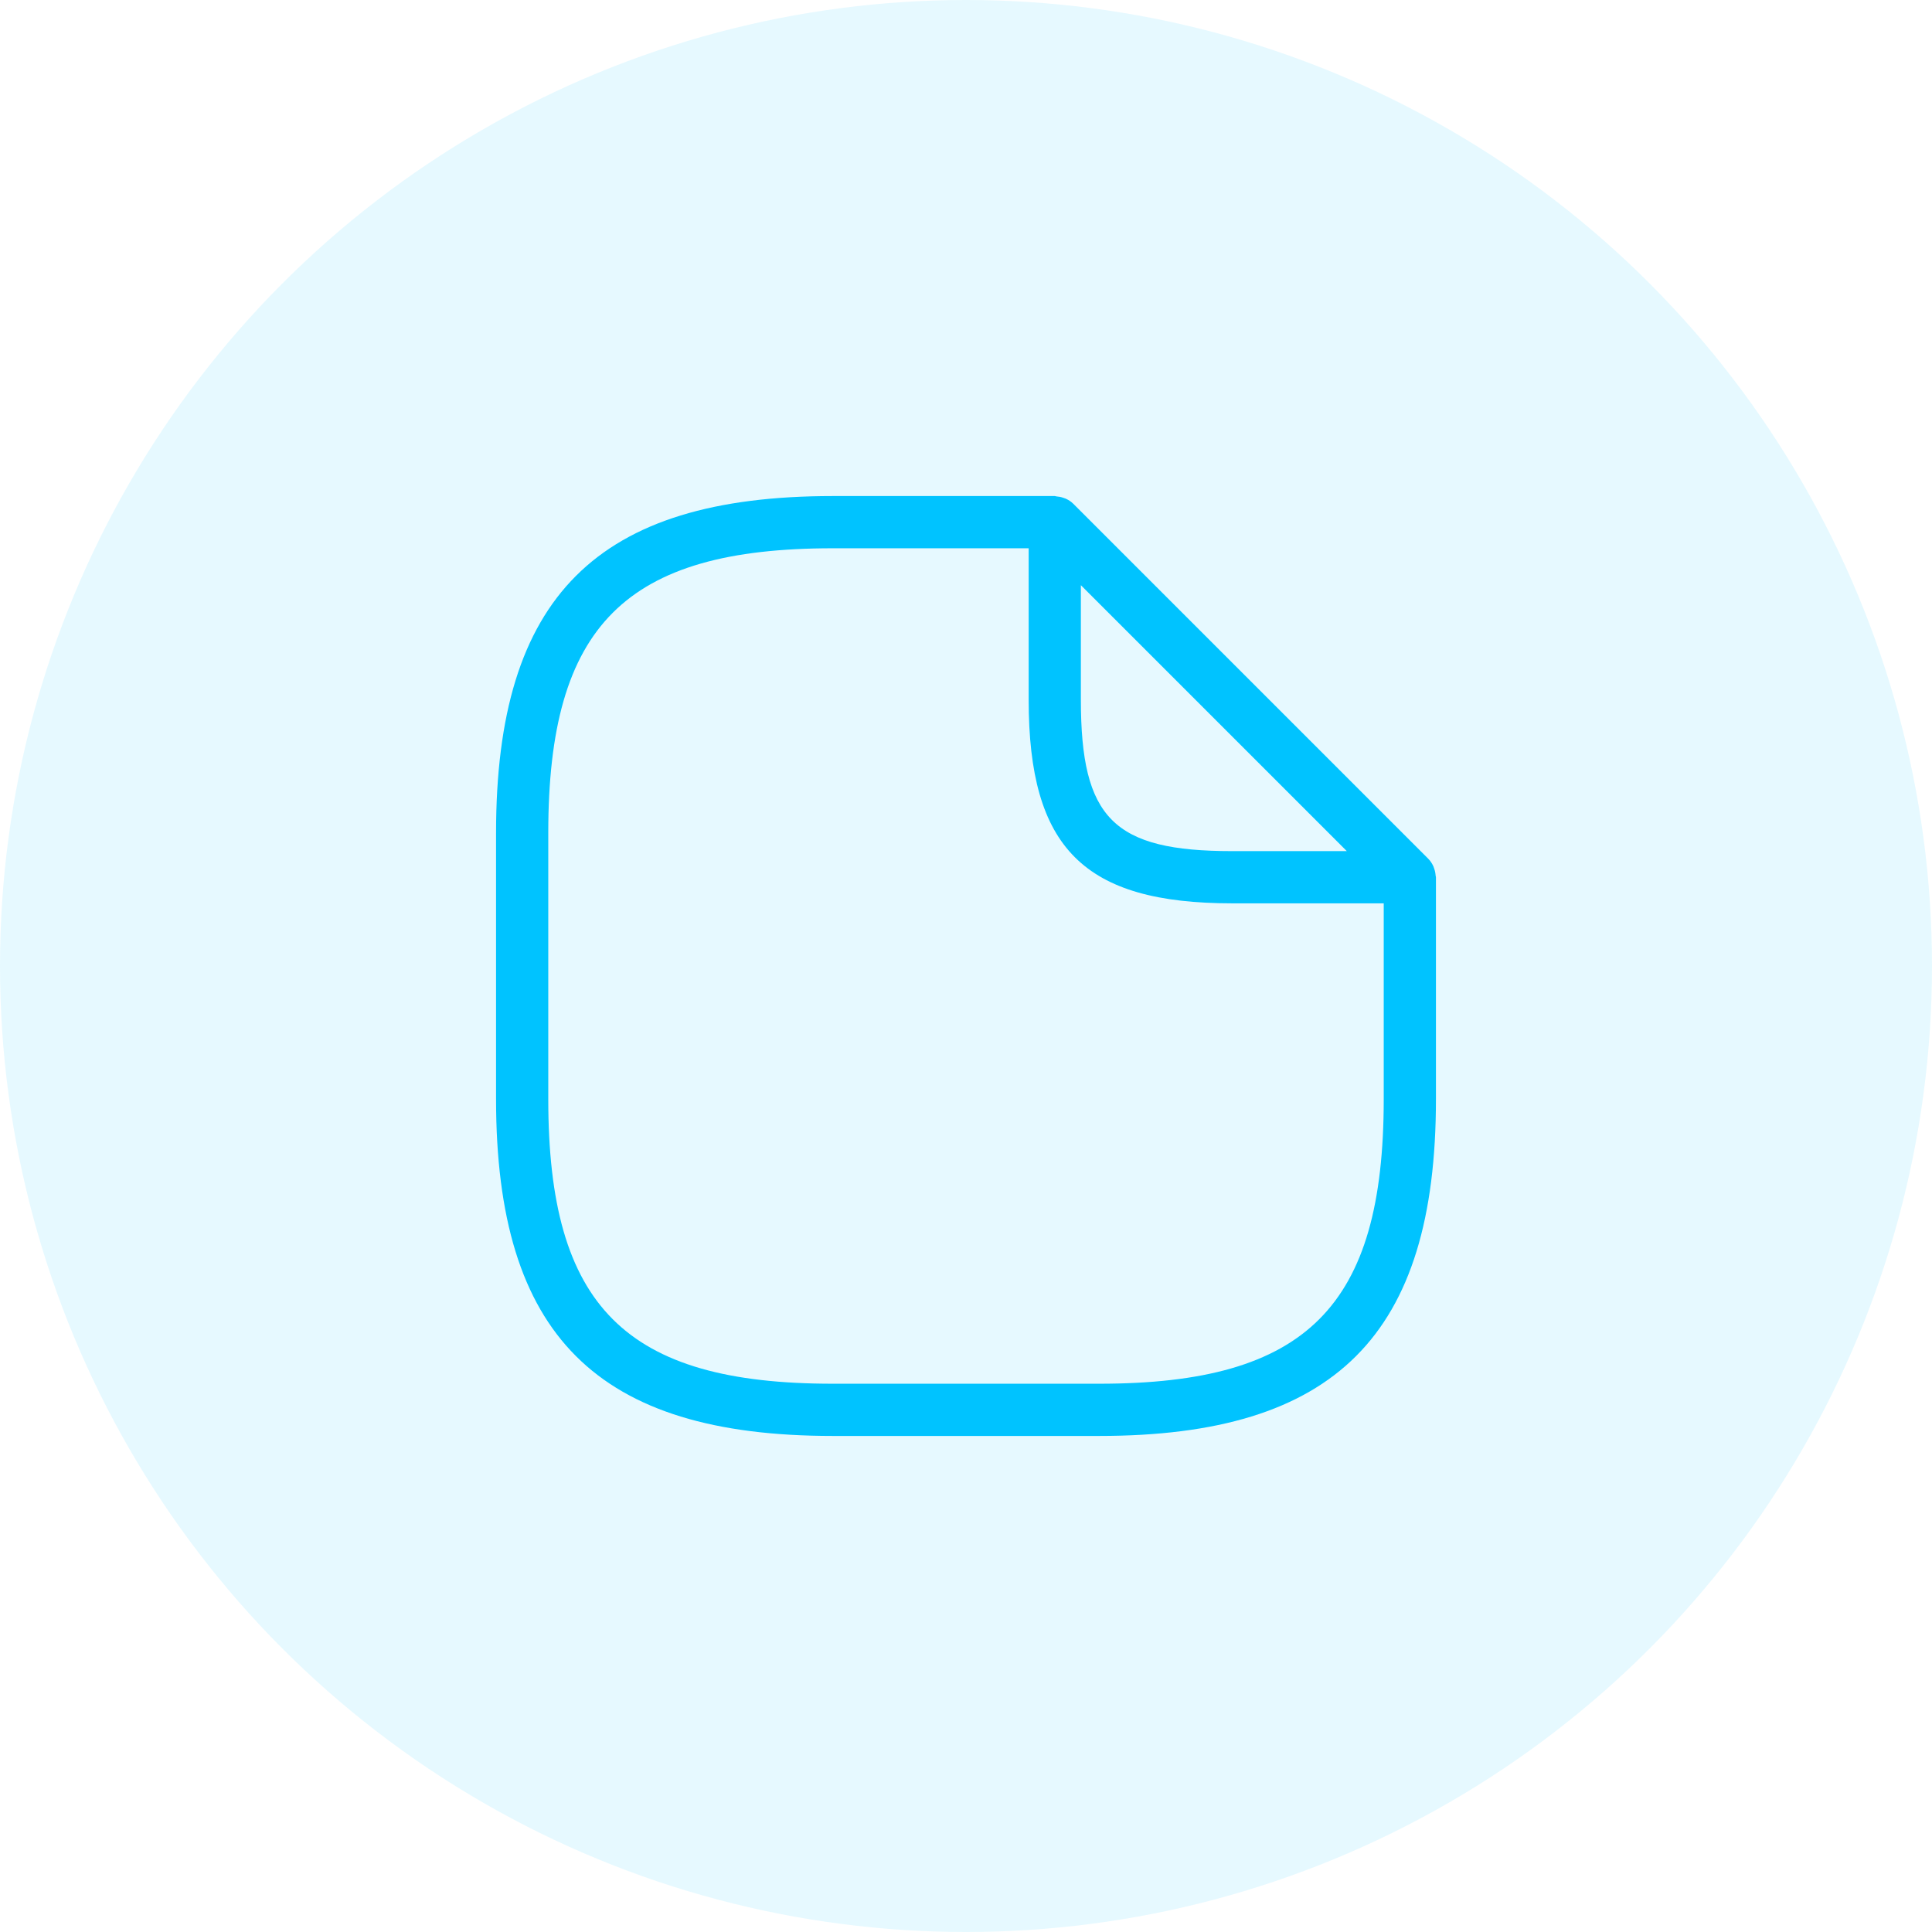 <?xml version="1.0" encoding="utf-8"?>
<!-- Generator: Adobe Illustrator 24.3.0, SVG Export Plug-In . SVG Version: 6.00 Build 0)  -->
<svg version="1.1" id="图层_1" xmlns="http://www.w3.org/2000/svg" xmlns:xlink="http://www.w3.org/1999/xlink" x="0px" y="0px"
	 width="74px" height="74px" viewBox="0 0 74 74" enable-background="new 0 0 74 74" xml:space="preserve">
<g id="Group-9" opacity="0.1">
	<circle id="Oval-Copy-8" fill-rule="evenodd" clip-rule="evenodd" fill="#00C3FF" cx="37" cy="37" r="37"/>
</g>
<path fill="#00C3FF" d="M54.988,33.54c-0.006-0.091-0.023-0.179-0.054-0.266c-0.011-0.032-0.019-0.063-0.033-0.094
	c-0.048-0.103-0.108-0.199-0.191-0.283c-0.002-0.002-0.002-0.003-0.004-0.005L41.108,19.294c-0.001-0.001-0.003-0.002-0.004-0.003
	c-0.083-0.083-0.18-0.143-0.283-0.191c-0.031-0.014-0.063-0.023-0.096-0.034c-0.085-0.03-0.172-0.047-0.262-0.053
	C40.441,19.011,40.423,19,40.4,19h-8.5C22.858,19,19,22.858,19,31.9v10.2C19,51.142,22.858,55,31.9,55h10.2
	C51.142,55,55,51.142,55,42.1v-8.5C55,33.579,54.989,33.561,54.988,33.54z M41.4,22.414L51.586,32.6H47.2
	c-4.553,0-5.8-1.247-5.8-5.8V22.414z M42.1,53H31.9C23.954,53,21,50.046,21,42.1V31.9C21,23.954,23.954,21,31.9,21h7.5v5.8
	c0,5.686,2.114,7.8,7.8,7.8H53v7.5C53,50.046,50.046,53,42.1,53z"/>
</svg>

